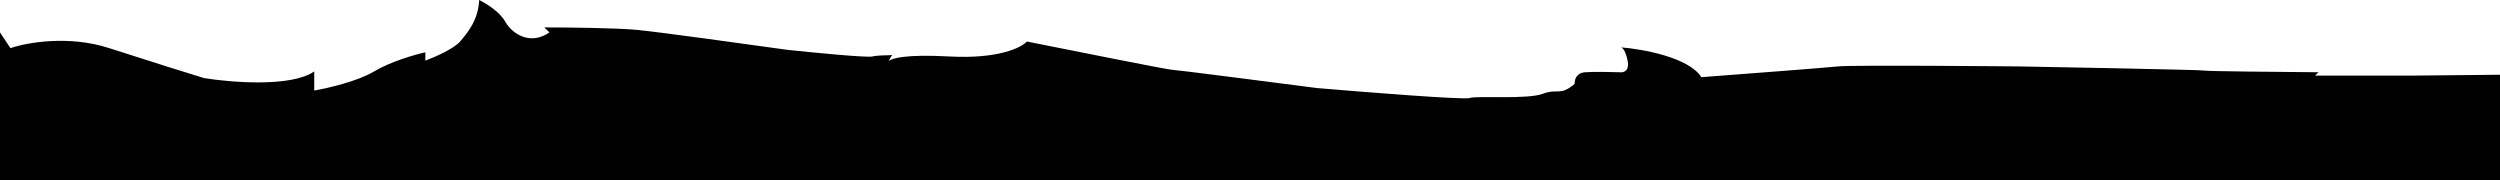 <svg width="1512" height="109" viewBox="0 0 1512 109" fill="none" xmlns="http://www.w3.org/2000/svg">
<path d="M0 19.59L6.3 29.134C15.925 25.785 41.37 21.097 66.15 29.134C90.93 37.17 114.625 44.538 123.375 47.217C139.825 49.895 176.19 52.842 190.05 43.198V54.751C197.925 53.412 216.195 49.226 226.275 43.198C236.355 37.17 251.125 32.985 257.25 31.645V36.668C262.675 34.659 274.47 29.535 278.25 25.115C282.975 19.59 289.275 12.055 289.8 0C293.65 1.842 302.19 7.032 305.55 13.06C309.75 20.595 320.775 27.627 332.325 19.59L329.175 16.576C342.65 16.576 372.75 16.877 385.35 18.083C397.95 19.288 451.15 26.622 476.175 30.138C491.925 31.813 524.265 34.96 527.625 34.157C531.48 33.235 538.431 33.582 539.547 33.257C539.644 33.125 539.7 33.08 539.7 33.152C539.7 33.193 539.647 33.228 539.547 33.257C539.165 33.777 538.145 35.649 537.409 37.038C539.154 35.183 548.107 32.722 574.35 34.157C603.75 35.764 617.75 28.799 621.075 25.115C649.425 30.808 706.65 42.194 708.75 42.194C710.85 42.194 768.075 49.561 796.425 53.244C825.825 55.756 885.465 60.477 888.825 59.272C893.025 57.765 923.475 60.276 932.925 56.76C942.375 53.244 943.425 58.267 952.35 50.733C952.175 48.556 953.19 44.102 958.65 43.7C964.11 43.299 974.925 43.533 979.65 43.7C981.75 44.035 985.635 43.098 984.375 36.668C983.169 30.516 981.227 28.779 980.295 28.641C980.255 28.637 980.215 28.634 980.175 28.631C980.213 28.631 980.253 28.634 980.295 28.641C993.457 29.665 1021.4 34.685 1028.98 46.677C1053.66 44.82 1103.92 40.983 1111.42 40.184C1120.88 39.18 1221.15 40.184 1221.67 40.184C1222.2 40.184 1332.97 42.194 1333.5 42.696C1333.92 43.098 1379.52 43.533 1402.27 43.7L1400.17 45.71H1460.55L1512 45.207V109H0V19.59Z" fill="black"/>
</svg>
